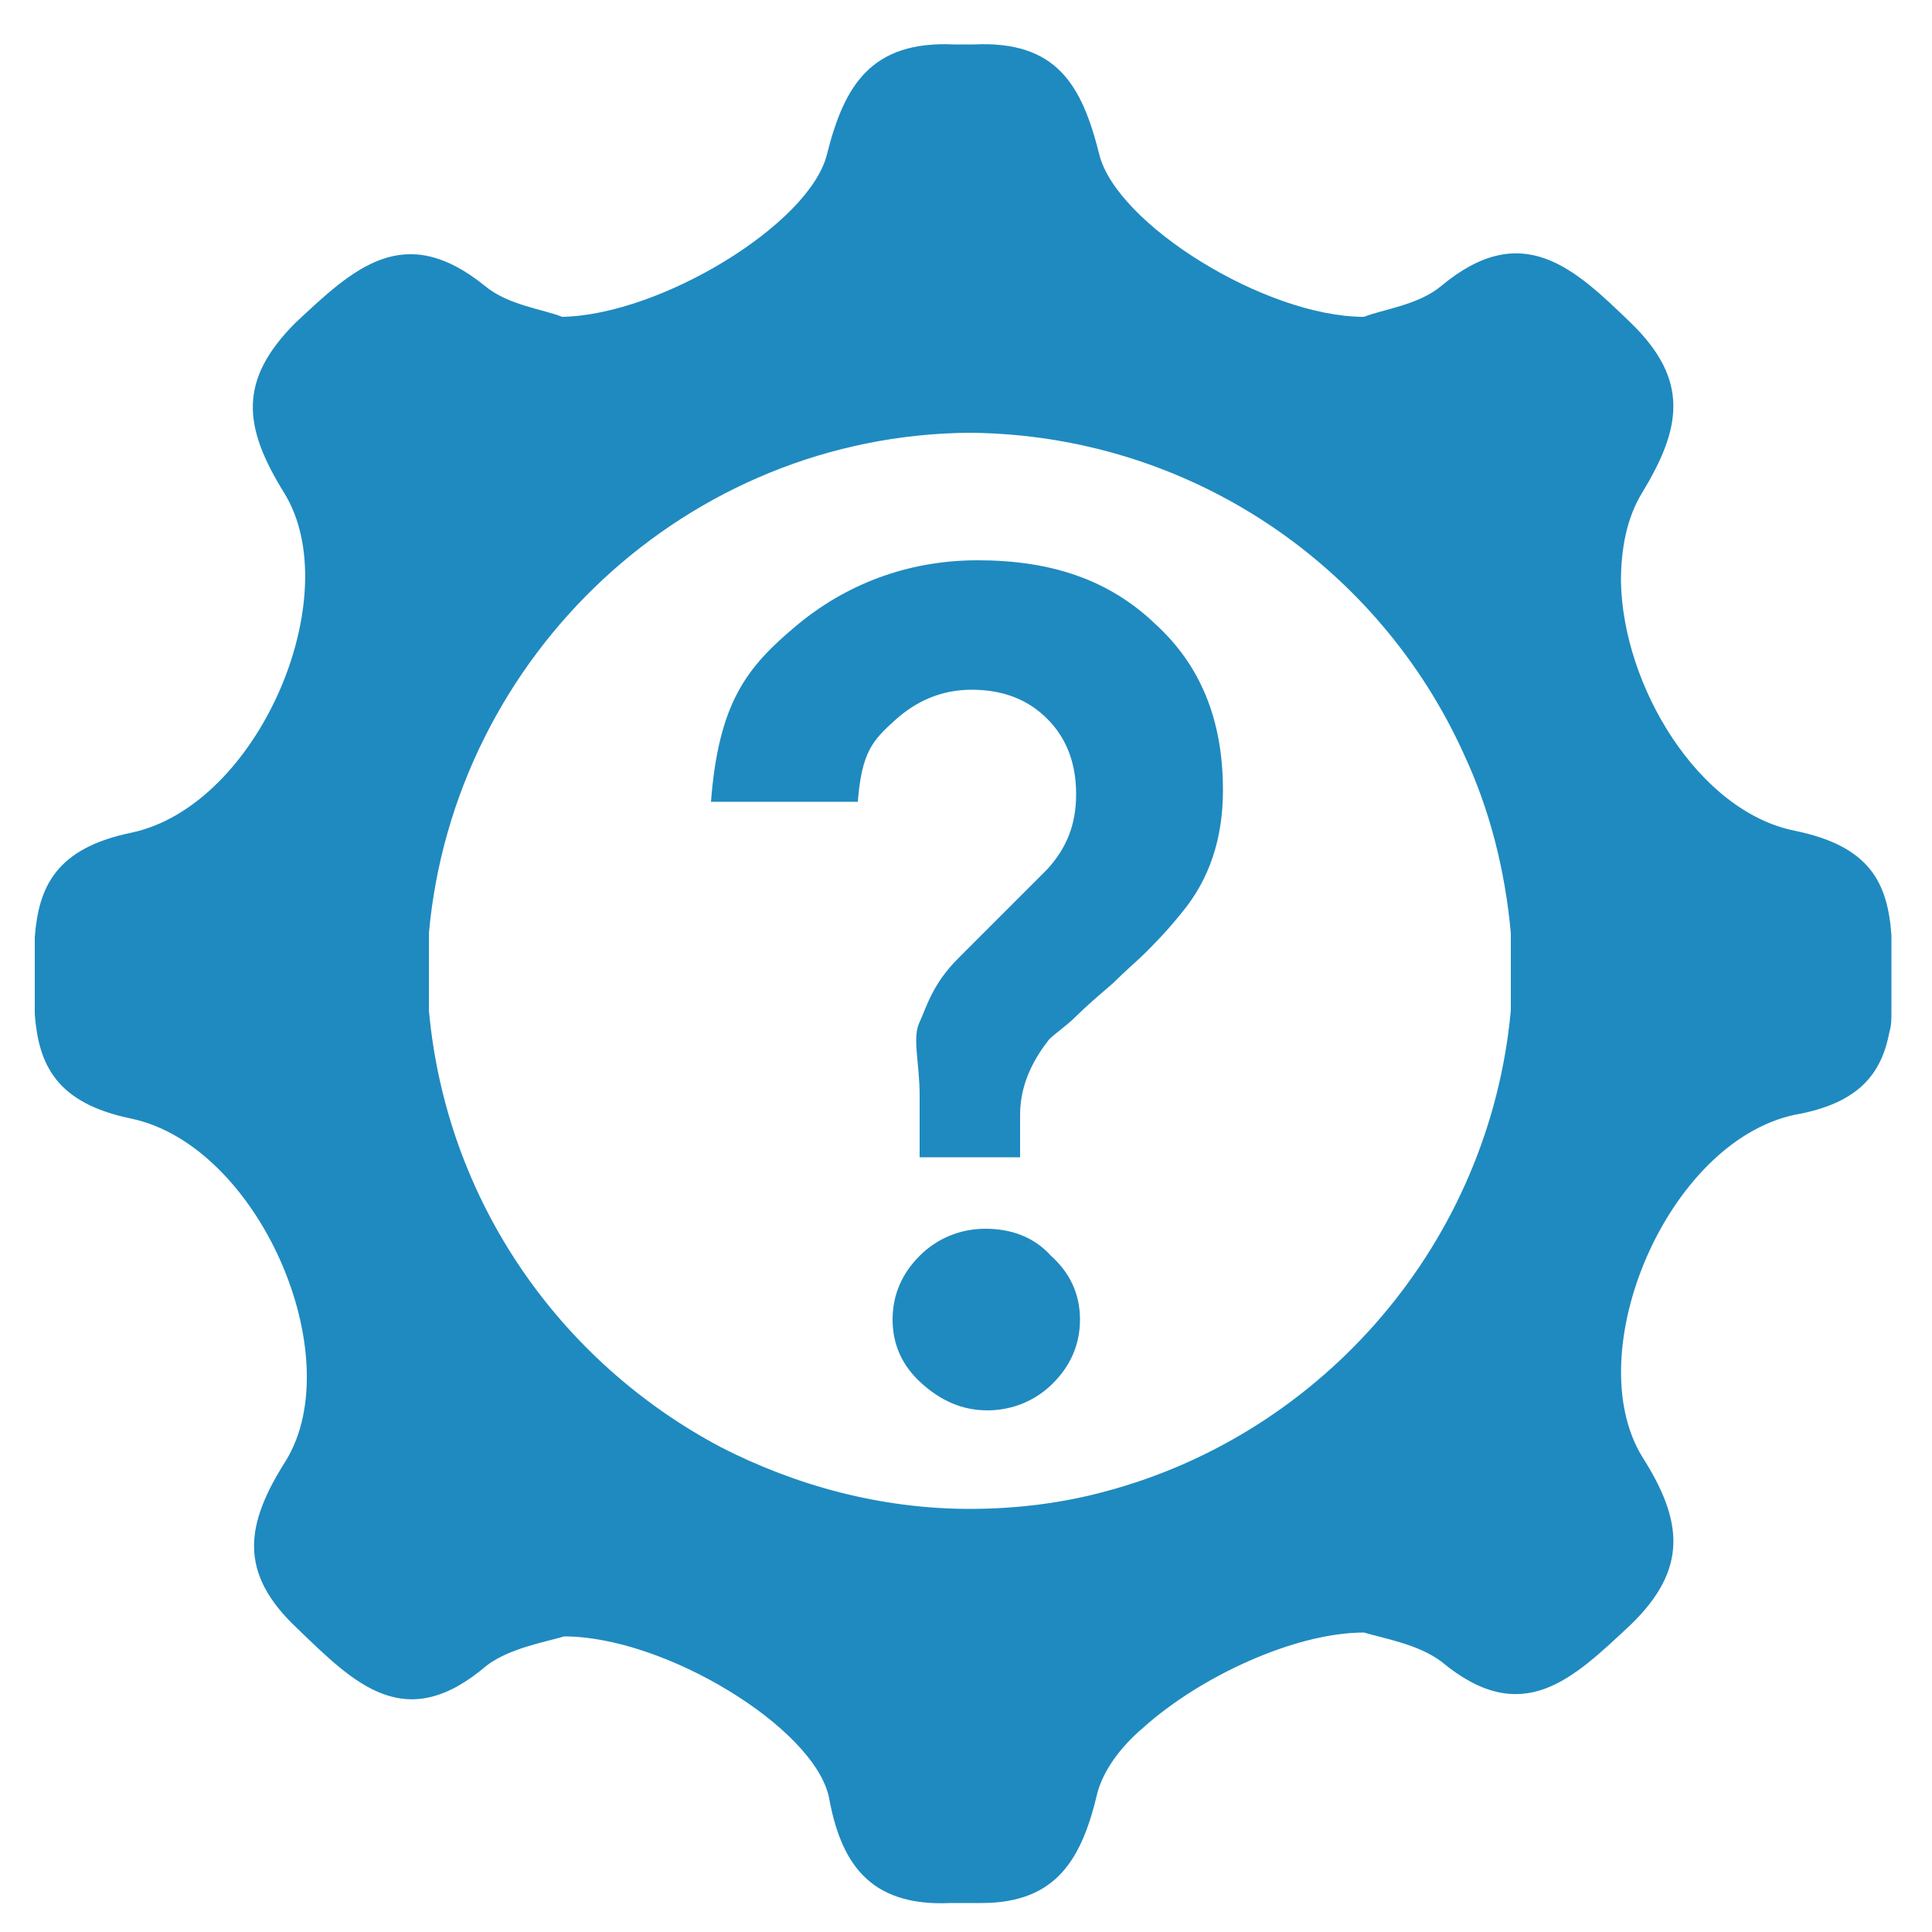 <svg fill="#1f8ac0" viewBox="0 0 100 100" xml:space="preserve" xmlns="http://www.w3.org/2000/svg"><path class="st0" d="M50.6 29c-3.7 0-6.9 1.3-9.4 3.4s-4 3.9-4.4 9.1h7.6c.2-2.6.8-3.2 1.9-4.2s2.4-1.6 4-1.6 2.9.5 3.9 1.5 1.5 2.3 1.5 3.9-.5 2.8-1.5 3.9l-4.6 4.6c-1.3 1.3-1.6 2.4-2 3.3-.4.8 0 2.1 0 3.8v3.2h5.2v-2.2c0-1.7.8-3 1.5-3.9.3-.3.9-.7 1.4-1.2s1.2-1.1 1.9-1.7c.7-.7 1.3-1.2 1.7-1.6s1.1-1.1 1.9-2.1c1.4-1.7 2.1-3.8 2.1-6.3 0-3.7-1.2-6.5-3.5-8.6-2.4-2.3-5.4-3.3-9.2-3.3zM51 63.6c-1.3 0-2.5.5-3.4 1.4s-1.4 2-1.4 3.3.5 2.4 1.5 3.3 2.1 1.4 3.4 1.4 2.5-.5 3.4-1.4 1.4-2 1.4-3.3-.5-2.4-1.5-3.3c-.9-1-2.1-1.4-3.4-1.4z"/><path class="st0" d="M49.2 98.5h1.6c3.9 0 5.2-2.3 6-5.7.3-1.1 1.1-2.3 2.4-3.4 2.9-2.6 7.8-4.9 11.4-4.9 1 .3 2.8.6 4 1.5 4.2 3.5 6.8.9 9.8-1.9 3-2.9 2.7-5.4.6-8.7-3.3-5.4 1.3-16.3 7.9-17.7 3.4-.6 4.5-2.2 4.9-4.3.1-.3.1-.7.1-1v-4c-.2-2.7-1.1-4.6-5-5.4-5-1-8.9-7.5-9-12.9 0-1.7.3-3.3 1.1-4.6 2-3.3 2.5-5.8-.6-8.8-2.9-2.8-5.6-5.4-9.8-1.9-1.2 1-3 1.2-4 1.6-5.1 0-12.8-4.8-13.7-8.4s-2.2-5.9-6.5-5.7h-1c-4.3-.2-5.7 2.1-6.6 5.7s-8.6 8.3-13.7 8.4c-1-.4-2.8-.6-4-1.6-4.2-3.4-6.8-.9-9.8 1.9-3 3-2.7 5.4-.6 8.8 3.3 5.3-1.3 16.2-7.9 17.6-3.9.8-4.8 2.8-5 5.4v4c.2 2.6 1.1 4.6 5 5.4 6.6 1.4 11.3 12.3 8 17.7-2.1 3.3-2.5 5.8.6 8.7 3 2.9 5.6 5.5 9.8 1.9 1.2-.9 3-1.2 4-1.5 5.2 0 12.9 4.7 13.7 8.3.6 3.3 2 5.7 6.3 5.5zm-27-46.2v-4c1.3-14.4 13.4-25.8 28-25.9 11.4.1 21.2 6.9 25.6 16.7 1.3 2.8 2.1 5.9 2.4 9.2v4c-1.1 12-9.7 21.9-21 24.9-2.2.6-4.6.9-7 .9-4.6 0-9-1.2-12.9-3.2-8.3-4.4-14.2-12.7-15.1-22.6z"/></svg>